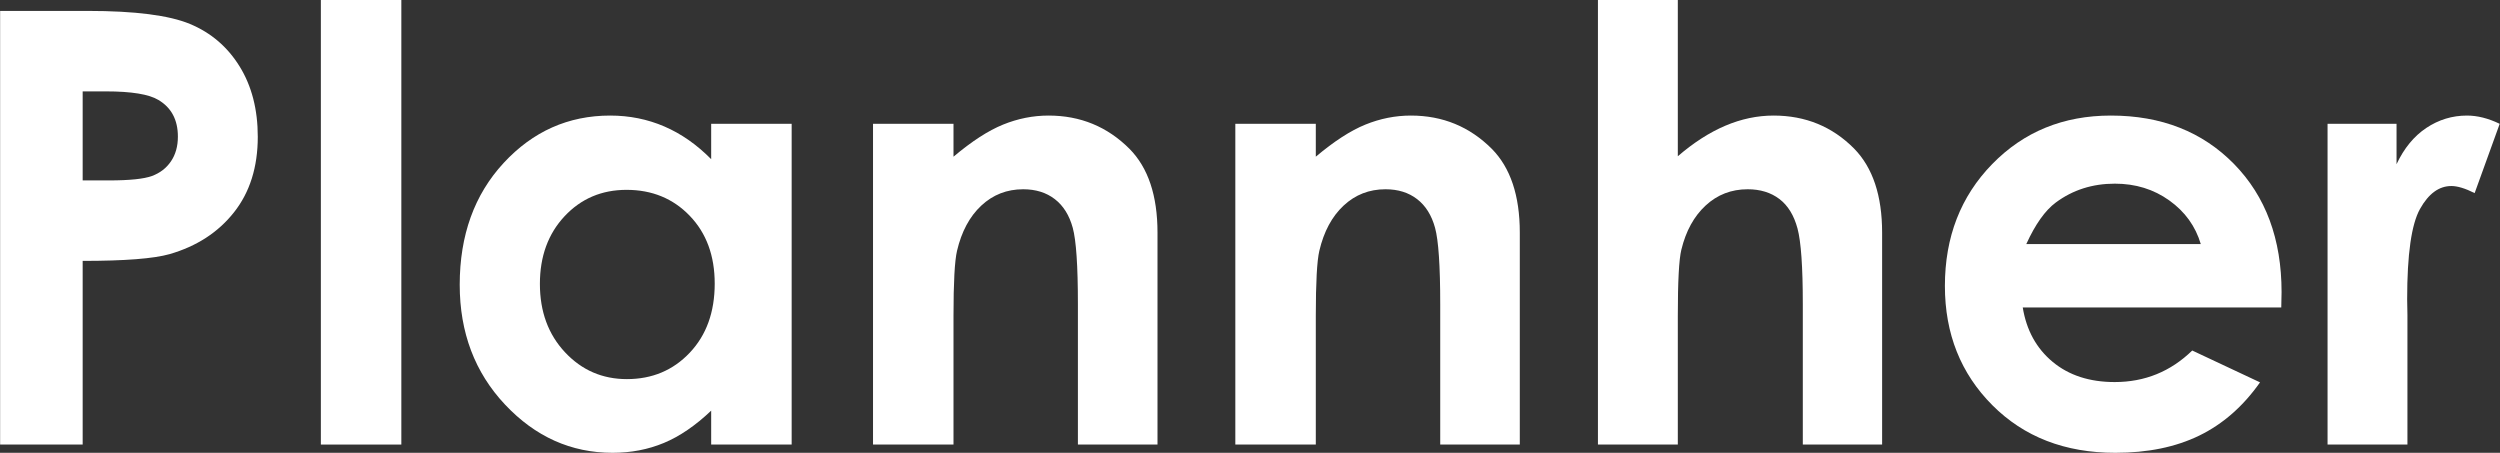 <?xml version="1.0" encoding="UTF-8" standalone="no"?>
<!DOCTYPE svg PUBLIC "-//W3C//DTD SVG 1.1//EN" "http://www.w3.org/Graphics/SVG/1.1/DTD/svg11.dtd">
<svg width="100%" height="100%" viewBox="0 0 3473 629" version="1.1" xmlns="http://www.w3.org/2000/svg" xmlns:xlink="http://www.w3.org/1999/xlink" xml:space="preserve" xmlns:serif="http://www.serif.com/" style="fill-rule:evenodd;clip-rule:evenodd;stroke-linejoin:round;stroke-miterlimit:2;">
    <rect x="0" y="0" width="3473" height="629" fill="#333333" stroke="none"/>
    <g transform="matrix(4.167,0,0,4.167,-2167.62,-2.958)">
        <path d="M547.747,60.858L556.493,60.858C563.373,60.858 568.155,60.365 570.842,59.379C573.528,58.393 575.641,56.767 577.181,54.498C578.72,52.231 579.491,49.486 579.491,46.265C579.491,40.676 577.329,36.601 573.004,34.036C569.86,32.131 564.027,31.177 555.511,31.177L547.747,31.177L547.747,60.858ZM520.228,4.347L549.417,4.347C565.206,4.347 576.592,5.805 583.57,8.72C590.548,11.636 596.051,16.354 600.081,22.872C604.11,29.393 606.125,37.206 606.125,46.312C606.125,56.403 603.487,64.789 598.213,71.472C592.938,78.155 585.781,82.808 576.739,85.428C571.432,86.936 561.767,87.688 547.747,87.688L547.747,148.916L520.228,148.916L520.228,4.347Z" style="fill:white;fill-rule:nonzero;"/>
    </g>
    <g transform="matrix(4.167,0,0,4.167,-2167.62,-2.958)">
        <rect x="627.157" y="0.71" width="26.83" height="148.206" style="fill:white;fill-rule:nonzero;"/>
    </g>
    <g transform="matrix(4.167,0,0,4.167,-2167.62,-2.958)">
        <path d="M729.075,64.002C720.781,64.002 713.892,66.936 708.407,72.799C702.921,78.663 700.179,86.182 700.179,95.354C700.179,104.592 702.969,112.193 708.553,118.154C714.136,124.117 721.008,127.098 729.172,127.098C737.596,127.098 744.583,124.166 750.133,118.302C755.682,112.439 758.459,104.756 758.459,95.256C758.459,85.953 755.682,78.418 750.133,72.651C744.583,66.887 737.564,64.002 729.075,64.002ZM757.28,41.988L784.11,41.988L784.11,148.916L757.28,148.916L757.28,137.614C752.043,142.594 746.791,146.181 741.524,148.375C736.255,150.57 730.546,151.668 724.394,151.668C710.586,151.668 698.642,146.311 688.563,135.599C678.485,124.887 673.447,111.57 673.447,95.649C673.447,79.138 678.323,65.609 688.074,55.059C697.825,44.511 709.669,39.236 723.609,39.236C730.022,39.236 736.042,40.449 741.67,42.872C747.298,45.297 752.501,48.934 757.28,53.781L757.28,41.988Z" style="fill:white;fill-rule:nonzero;"/>
    </g>
    <g transform="matrix(4.167,0,0,4.167,-2167.62,-2.958)">
        <path d="M811.236,41.988L838.066,41.988L838.066,52.946C844.15,47.817 849.661,44.25 854.601,42.245C859.54,40.239 864.595,39.236 869.764,39.236C880.363,39.236 889.359,42.938 896.753,50.342C902.967,56.631 906.076,65.936 906.076,78.253L906.076,148.916L879.54,148.916L879.54,102.091C879.54,89.33 878.967,80.856 877.823,76.667C876.679,72.478 874.686,69.288 871.842,67.095C868.998,64.902 865.486,63.806 861.303,63.806C855.877,63.806 851.22,65.623 847.332,69.255C843.442,72.888 840.746,77.911 839.242,84.323C838.457,87.662 838.066,94.893 838.066,106.017L838.066,148.916L811.236,148.916L811.236,41.988Z" style="fill:white;fill-rule:nonzero;"/>
    </g>
    <g transform="matrix(4.167,0,0,4.167,-2167.62,-2.958)">
        <path d="M932.022,41.988L958.852,41.988L958.852,52.946C964.936,47.817 970.447,44.25 975.387,42.245C980.327,40.239 985.381,39.236 990.549,39.236C1001.15,39.236 1010.15,42.938 1017.54,50.342C1023.75,56.631 1026.86,65.936 1026.86,78.253L1026.86,148.916L1000.33,148.916L1000.33,102.091C1000.33,89.33 999.754,80.856 998.61,76.667C997.465,72.478 995.473,69.288 992.628,67.095C989.784,64.902 986.272,63.806 982.089,63.806C976.663,63.806 972.007,65.623 968.118,69.255C964.228,72.888 961.532,77.911 960.029,84.323C959.243,87.662 958.852,94.893 958.852,106.017L958.852,148.916L932.022,148.916L932.022,41.988Z" style="fill:white;fill-rule:nonzero;"/>
    </g>
    <g transform="matrix(4.167,0,0,4.167,-2167.62,-2.958)">
        <path d="M1052.91,0.71L1079.54,0.71L1079.54,52.799C1084.78,48.278 1090.06,44.887 1095.36,42.627C1100.67,40.366 1106.04,39.236 1111.48,39.236C1122.09,39.236 1131.04,42.906 1138.31,50.243C1144.54,56.599 1147.65,65.936 1147.65,78.253L1147.65,148.916L1121.21,148.916L1121.21,102.037C1121.21,89.654 1120.62,81.268 1119.44,76.877C1118.26,72.489 1116.25,69.212 1113.4,67.049C1110.55,64.887 1107.02,63.806 1102.83,63.806C1097.39,63.806 1092.73,65.609 1088.83,69.212C1084.93,72.815 1082.23,77.729 1080.72,83.954C1079.93,87.164 1079.54,94.503 1079.54,105.968L1079.54,148.916L1052.91,148.916L1052.91,0.71Z" style="fill:white;fill-rule:nonzero;"/>
    </g>
    <g transform="matrix(4.167,0,0,4.167,-2167.62,-2.958)">
        <path d="M1253.89,82.086C1252.12,76.125 1248.62,71.275 1243.4,67.541C1238.19,63.806 1232.13,61.939 1225.24,61.939C1217.76,61.939 1211.2,64.036 1205.55,68.229C1202.01,70.85 1198.73,75.469 1195.71,82.086L1253.89,82.086ZM1280.72,103.216L1194.53,103.216C1195.77,110.817 1199.1,116.861 1204.5,121.348C1209.91,125.837 1216.8,128.081 1225.19,128.081C1235.22,128.081 1243.83,124.576 1251.04,117.565L1273.64,128.179C1268.01,136.174 1261.26,142.086 1253.4,145.918C1245.53,149.752 1236.2,151.668 1225.39,151.668C1208.61,151.668 1194.95,146.378 1184.4,135.796C1173.85,125.215 1168.58,111.963 1168.58,96.042C1168.58,79.727 1173.84,66.182 1184.36,55.403C1194.87,44.626 1208.06,39.236 1223.91,39.236C1240.75,39.236 1254.44,44.626 1264.99,55.403C1275.54,66.182 1280.82,80.415 1280.82,98.106L1280.72,103.216Z" style="fill:white;fill-rule:nonzero;"/>
    </g>
    <g transform="matrix(4.167,0,0,4.167,-2167.62,-2.958)">
        <path d="M1296.15,41.988L1319.15,41.988L1319.15,55.452C1321.64,50.145 1324.95,46.116 1329.07,43.364C1333.2,40.612 1337.72,39.236 1342.64,39.236C1346.11,39.236 1349.74,40.155 1353.54,41.988L1345.19,65.084C1342.05,63.511 1339.46,62.725 1337.43,62.725C1333.3,62.725 1329.81,65.28 1326.96,70.391C1324.11,75.501 1322.69,85.526 1322.69,100.464L1322.78,105.673L1322.78,148.916L1296.15,148.916L1296.15,41.988Z" style="fill:white;fill-rule:nonzero;"/>
    </g>
</svg>
